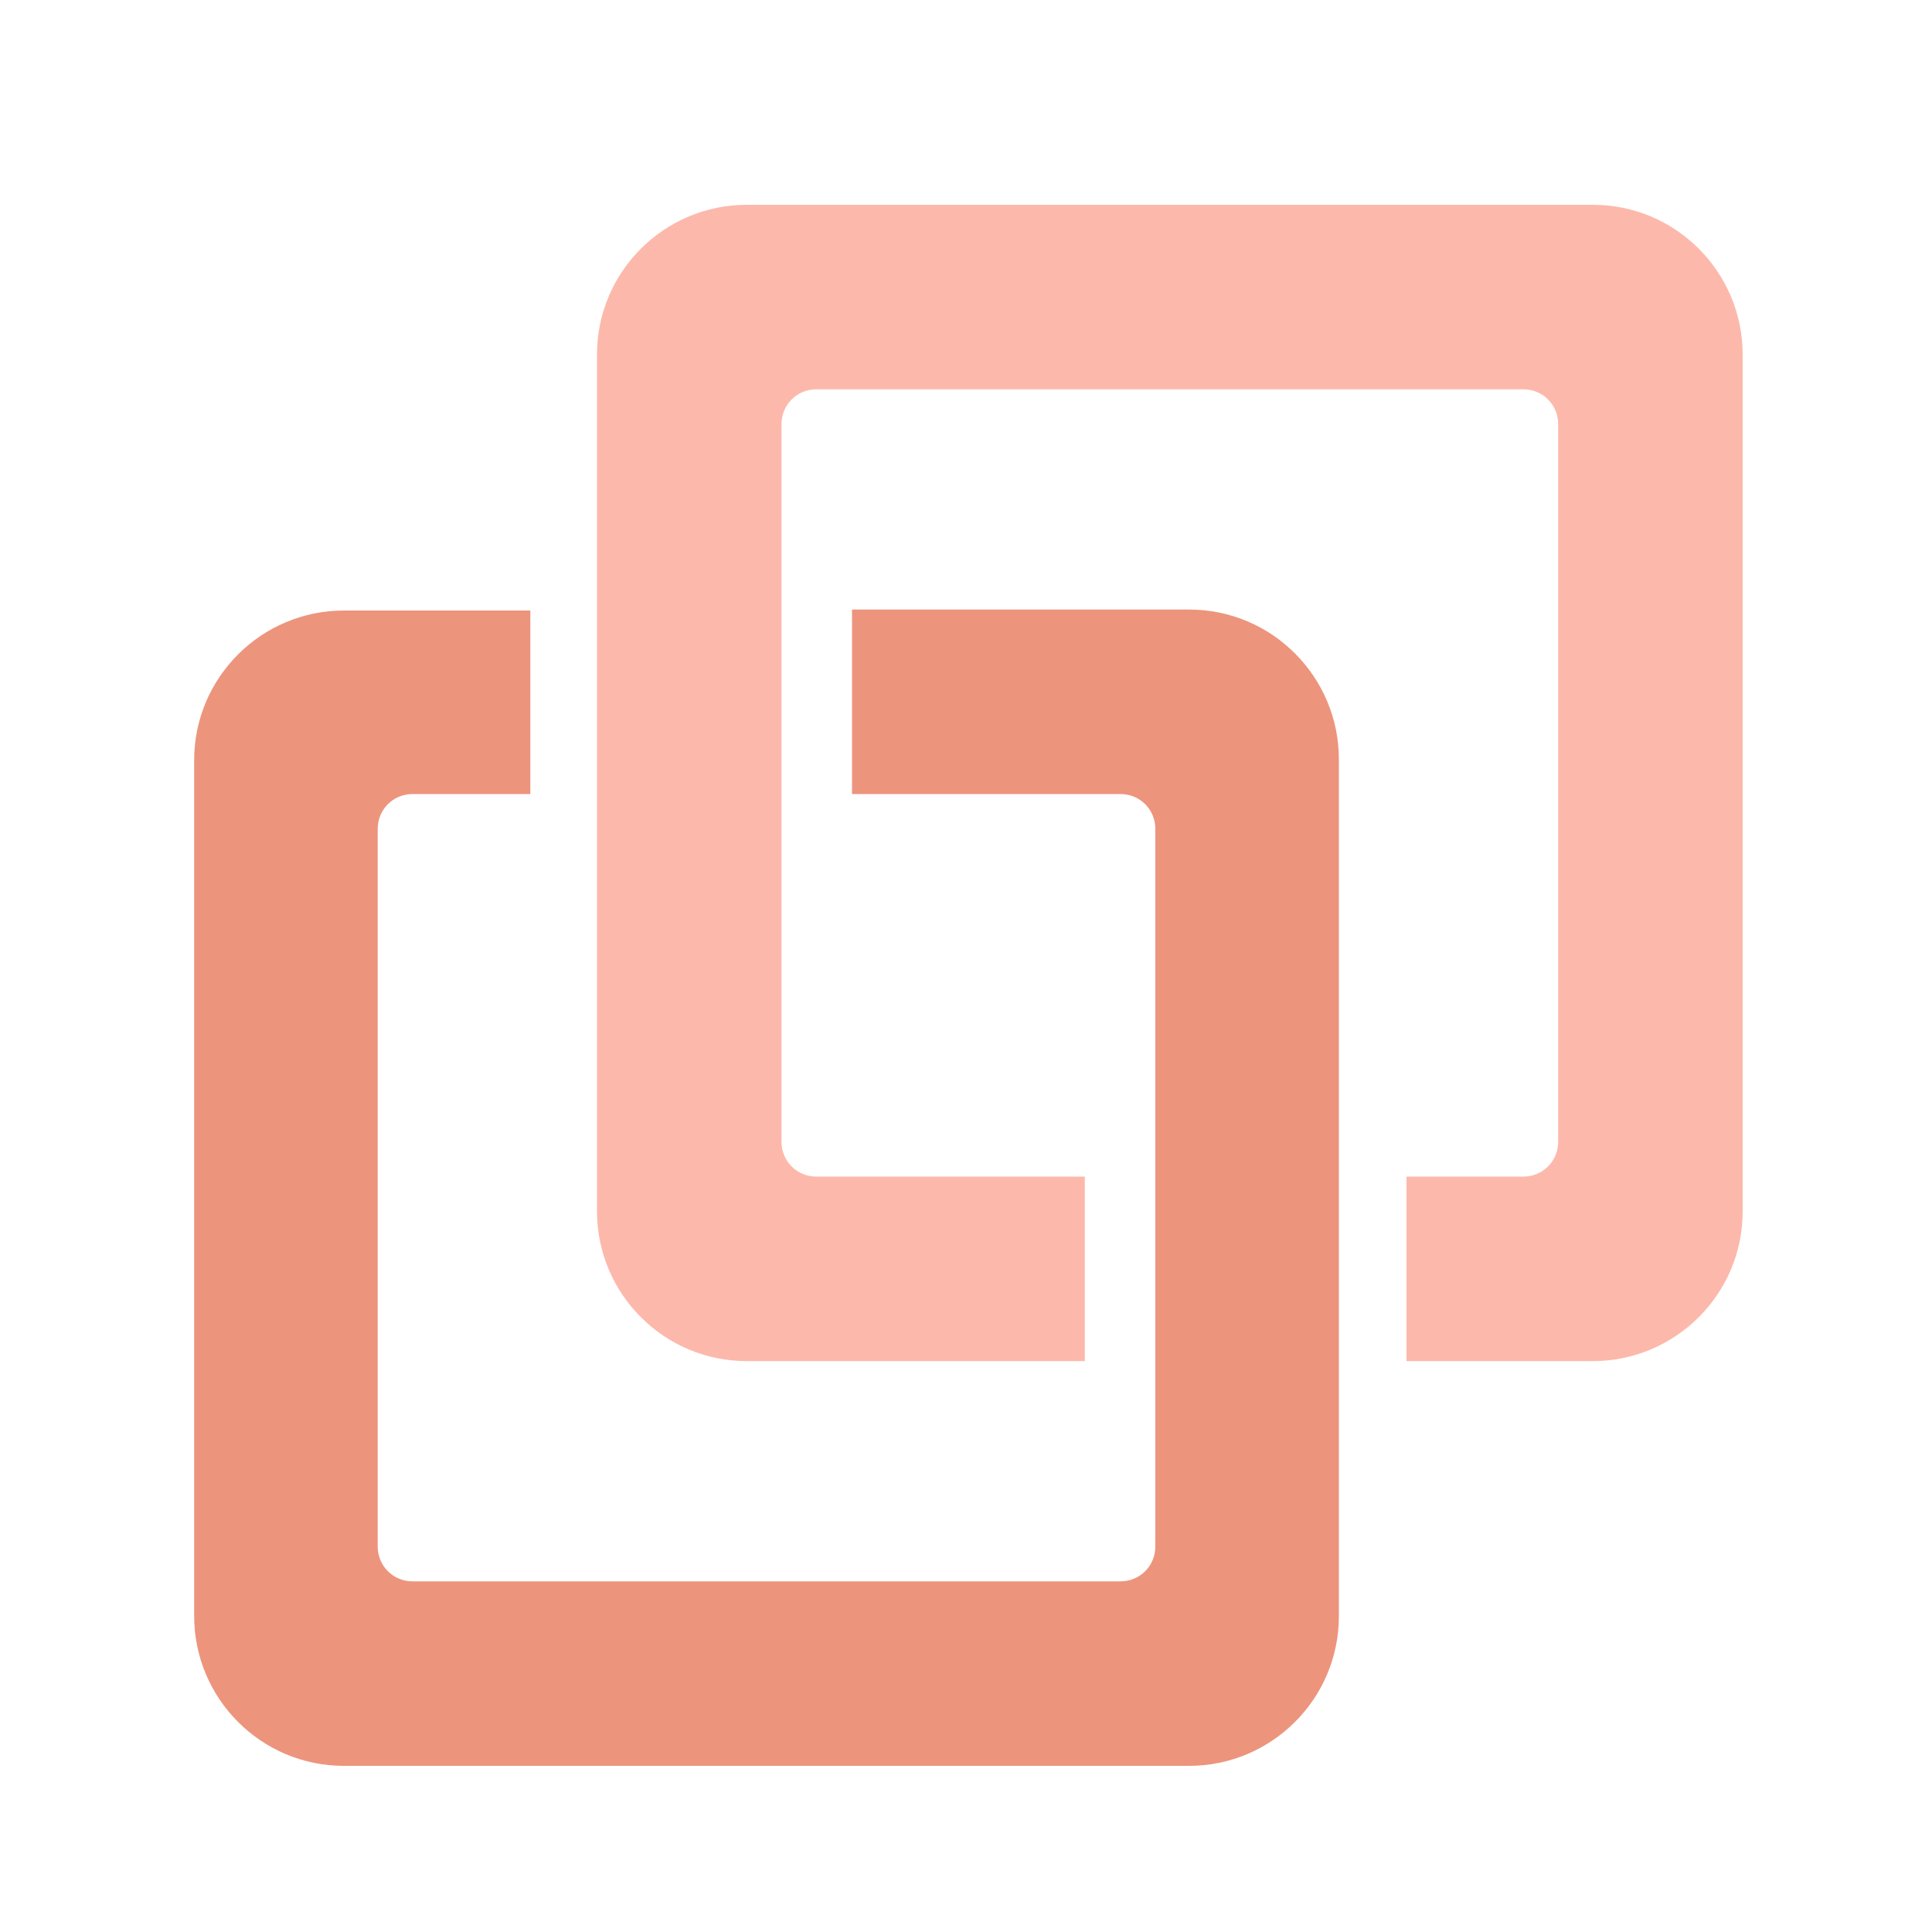 <?xml version="1.0" encoding="utf-8"?>
<!-- Generator: Adobe Illustrator 24.3.0, SVG Export Plug-In . SVG Version: 6.00 Build 0)  -->
<svg version="1.1" id="Layer_1" xmlns="http://www.w3.org/2000/svg" xmlns:xlink="http://www.w3.org/1999/xlink" x="0px" y="0px"
	 viewBox="0 0 200 200" style="enable-background:new 0 0 200 200;" xml:space="preserve">
<style type="text/css">
	.st0{fill:#ED947D;}
	.st1{fill:#FCB9AB;}
</style>
<g>
	<path class="st0" d="M54.9,82.2H42.7c-2,0-3.6,1.6-3.6,3.6v74.3c0,2,1.6,3.6,3.6,3.6H116c2,0,3.6-1.6,3.6-3.6V85.8
		c0-2-1.6-3.6-3.6-3.6H88.2V63.1h34.9c8.6,0,15.5,7,15.5,15.5v88.7c0,8.6-7,15.5-15.5,15.5H35.6c-8.6,0-15.5-7-15.5-15.5V78.7
		c0-8.6,7-15.5,15.5-15.5h19.3C54.9,63.2,54.9,82.2,54.9,82.2z"/>
	<path class="st1" d="M145.6,121.8h12.1c2,0,3.6-1.6,3.6-3.6V43.9c0-2-1.6-3.6-3.6-3.6H84.5c-2,0-3.6,1.6-3.6,3.6v74.3
		c0,2,1.6,3.6,3.6,3.6h27.8v19.1h-35c-8.6,0-15.5-7-15.5-15.5V36.7c0-8.6,7-15.5,15.5-15.5h87.6c8.6,0,15.5,7,15.5,15.5v88.7
		c0,8.6-7,15.5-15.5,15.5h-19.3L145.6,121.8L145.6,121.8z"/>
</g>
</svg>
